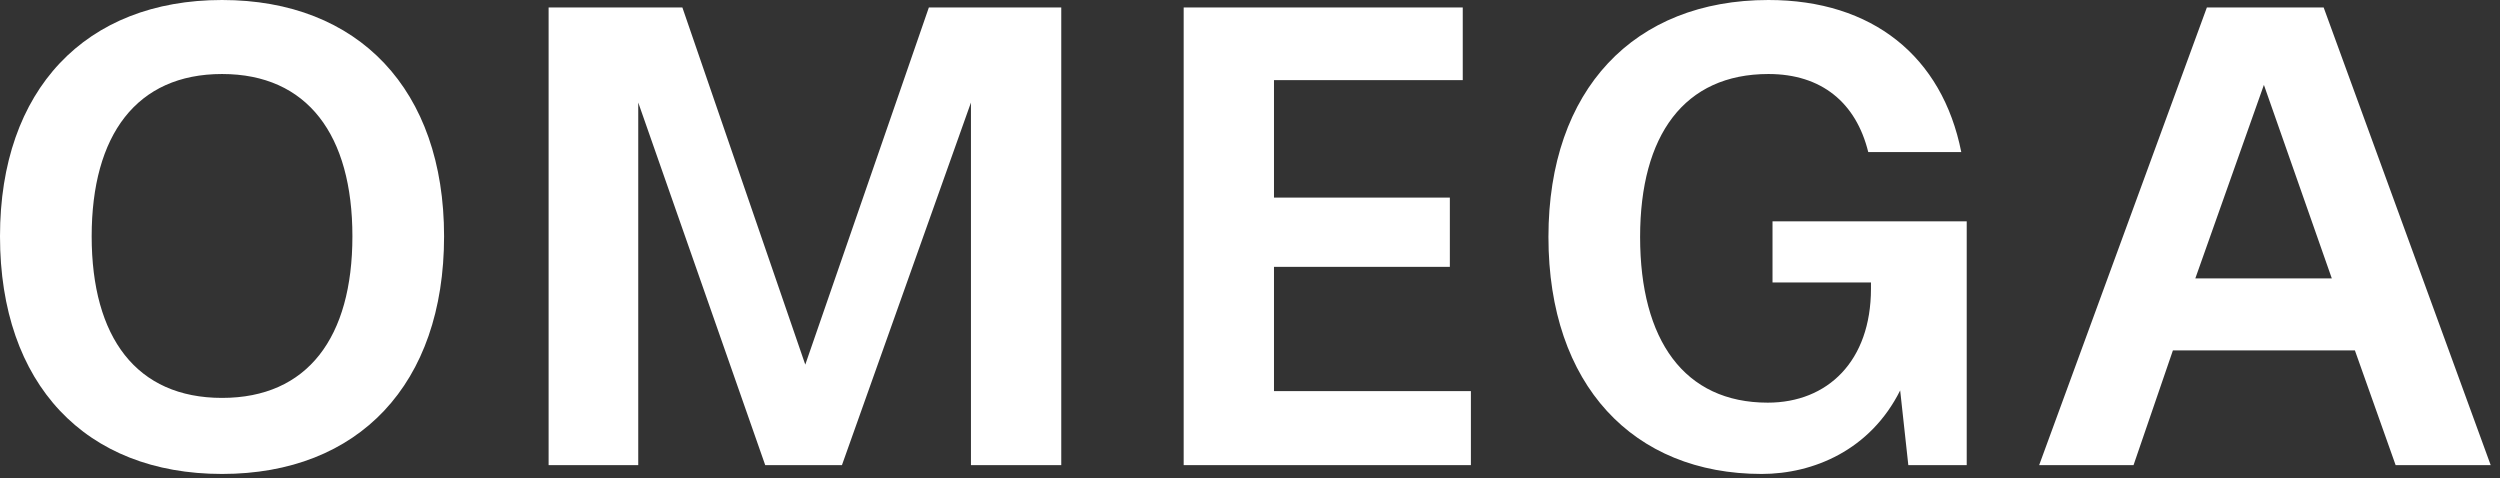 <svg width="162" height="31" viewBox="0 0 162 31" fill="none" xmlns="http://www.w3.org/2000/svg">
<rect x="0" y="0" width="162" height="31" fill="#333333" stroke="none"/>
<path d="M161.397 30.14H155.237L152.597 22.704H140.805L138.253 30.14H132.137L143.005 0.484H150.573L161.397 30.14ZM151.101 18.04L146.701 5.5L142.257 18.04H151.101Z" fill="white"/>
<path d="M127.443 30.14H123.659L123.131 25.3C121.195 29.172 117.499 30.712 114.155 30.712C105.839 30.712 100.339 24.948 100.339 15.356C100.339 5.808 105.883 0 114.595 0C121.327 0 125.859 3.652 127.091 9.856H121.063C120.271 6.644 118.027 4.796 114.595 4.796C109.139 4.796 106.279 8.756 106.279 15.356C106.279 22.044 109.139 26.092 114.551 26.092C118.423 26.092 121.239 23.408 121.239 18.7V18.304H114.859V14.344H127.443V30.14Z" fill="white"/>
<path d="M95.314 30.14H76.702V0.484H94.786V5.192H82.554V12.804H93.95V17.292H82.554V25.344H95.314V30.14Z" fill="white"/>
<path d="M68.77 30.14H62.918V6.644L54.558 30.14H49.586L41.358 6.644V30.14H35.55V0.484H44.218L52.182 23.628L60.19 0.484H68.77V30.14Z" fill="white"/>
<path d="M14.388 30.712C5.544 30.712 0 24.904 0 15.312C0 5.808 5.544 0 14.388 0C23.232 0 28.776 5.808 28.776 15.312C28.776 24.904 23.232 30.712 14.388 30.712ZM14.388 25.784C19.932 25.784 22.836 21.868 22.836 15.312C22.836 8.756 19.932 4.796 14.388 4.796C8.844 4.796 5.94 8.756 5.94 15.312C5.94 21.868 8.844 25.784 14.388 25.784Z" fill="white"/>
</svg>
